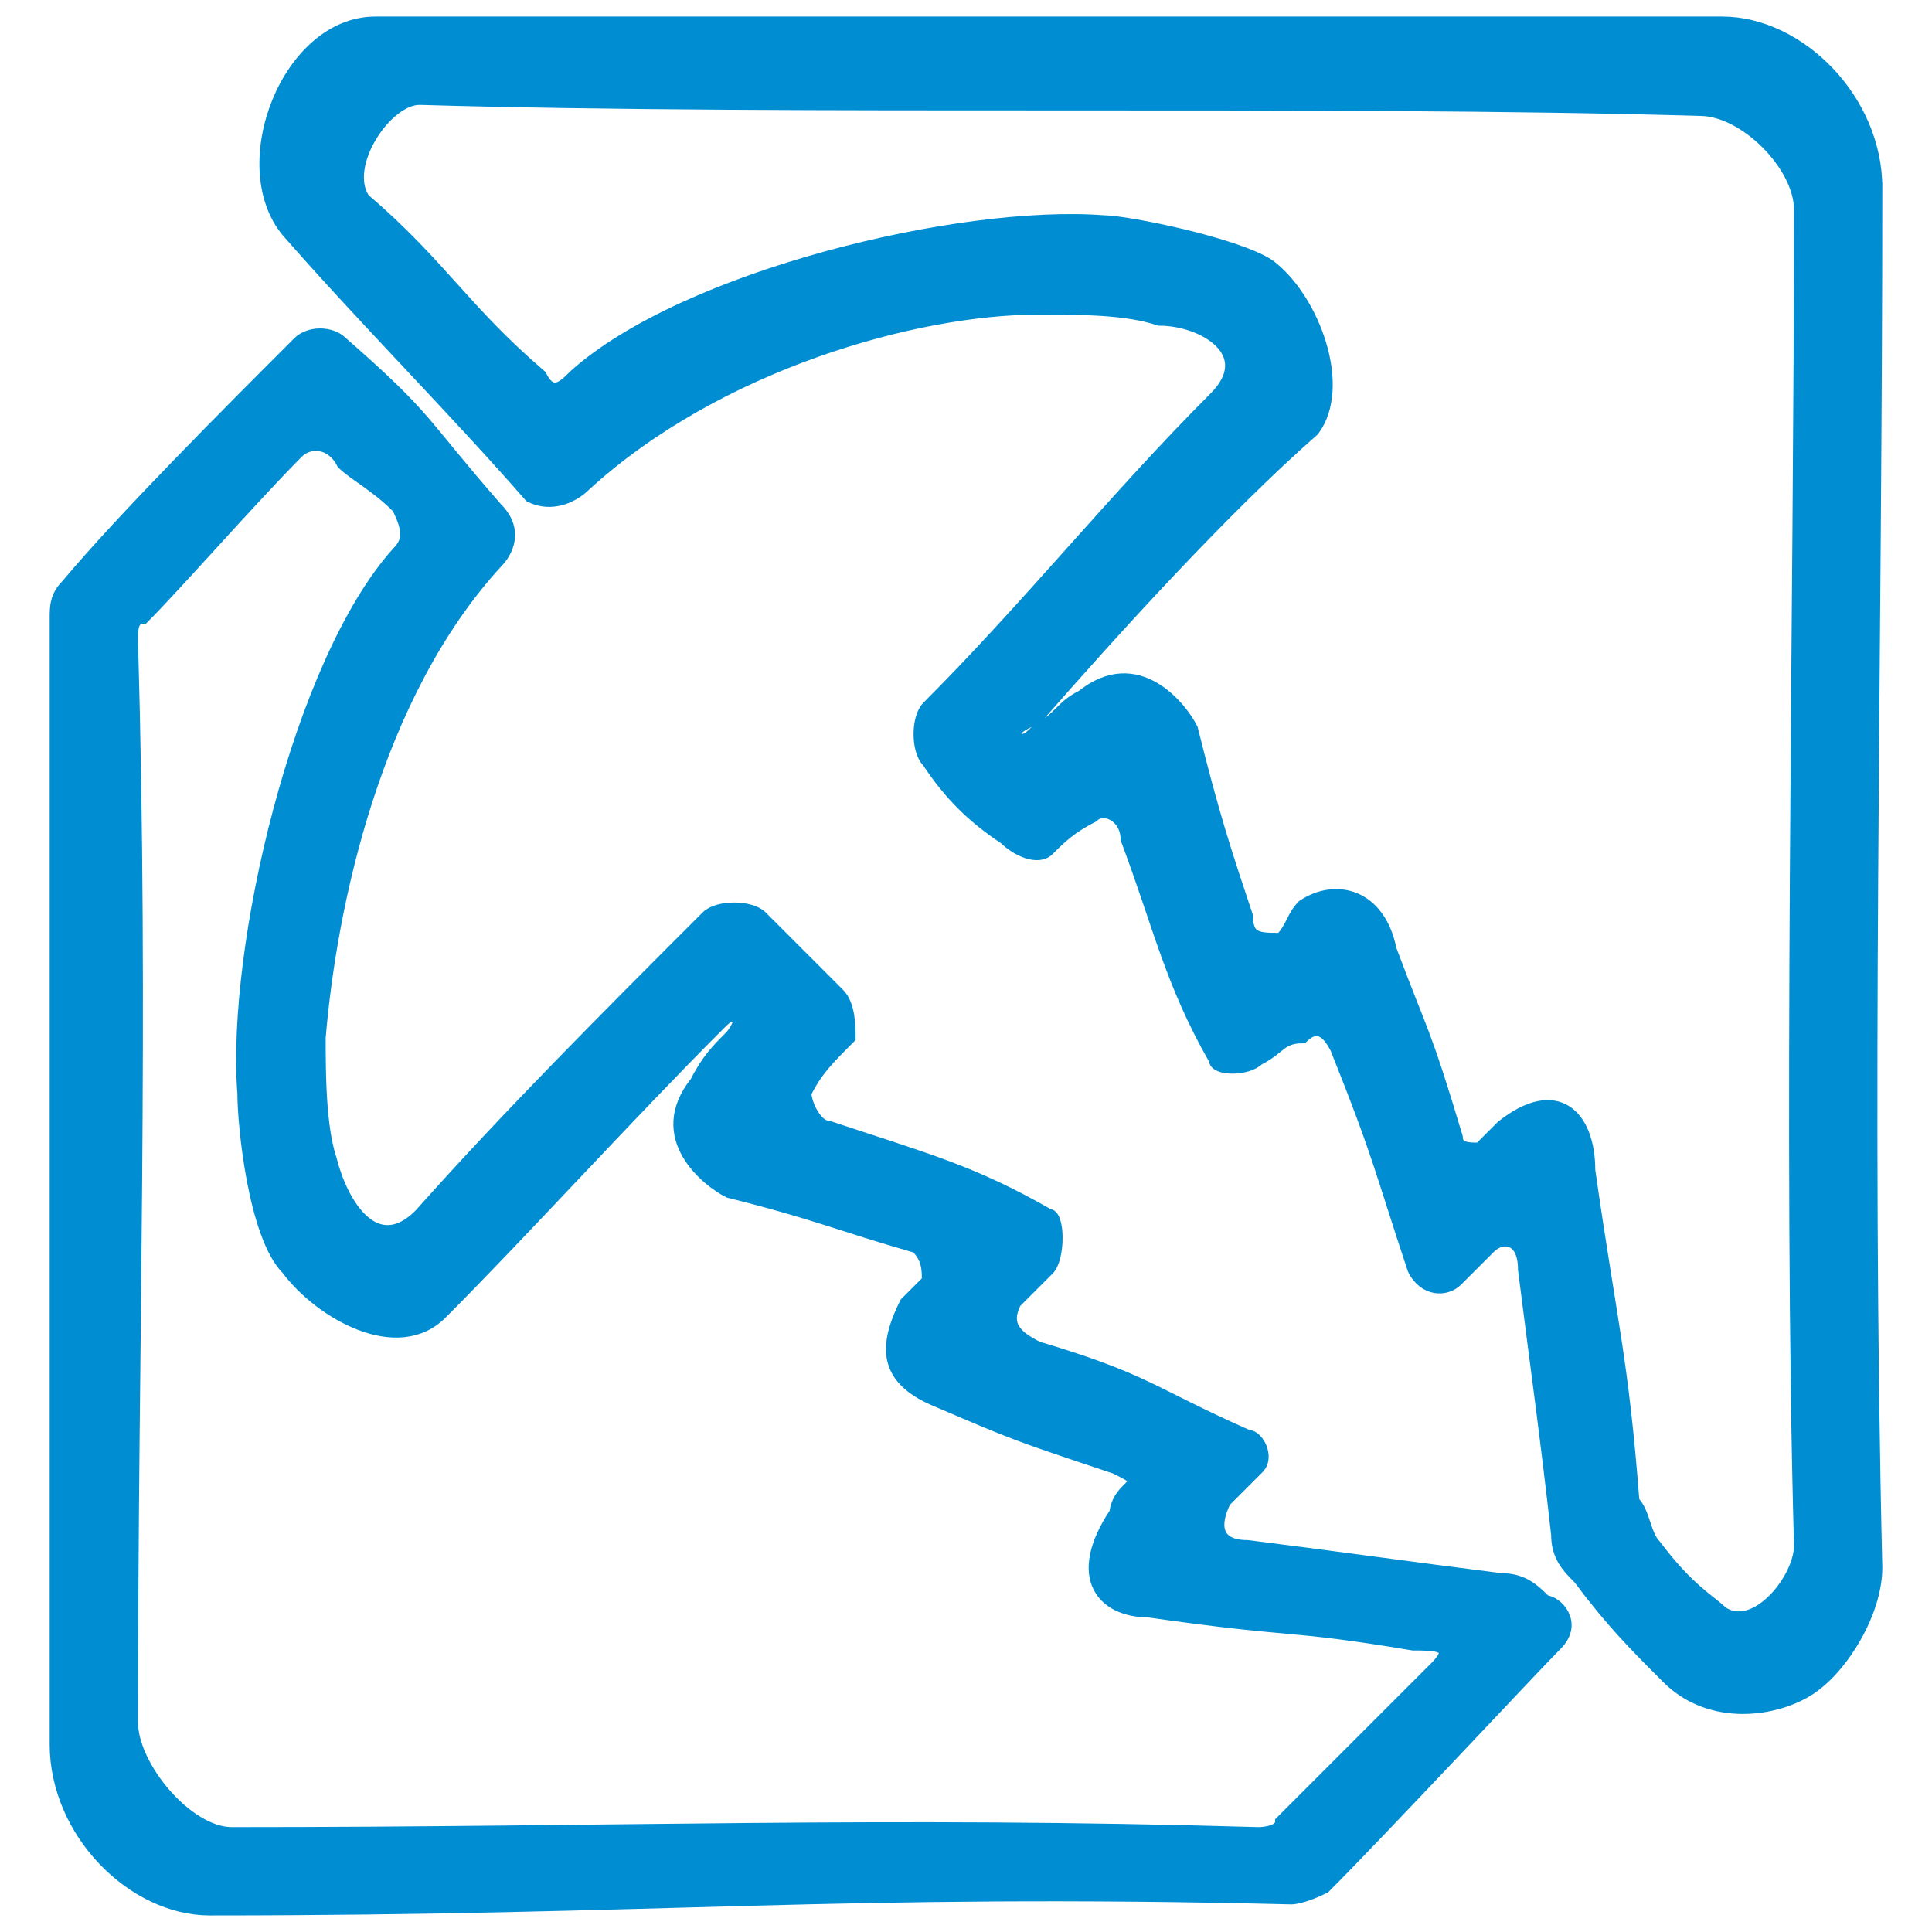 <?xml version="1.0" encoding="UTF-8"?>
<!DOCTYPE svg PUBLIC "-//W3C//DTD SVG 1.1//EN" "http://www.w3.org/Graphics/SVG/1.1/DTD/svg11.dtd">
<!-- Creator: CorelDRAW X7 -->
<svg xmlns="http://www.w3.org/2000/svg" xml:space="preserve" width="120px" height="120px" version="1.1" style="shape-rendering:geometricPrecision; text-rendering:geometricPrecision; image-rendering:optimizeQuality; fill-rule:evenodd; clip-rule:evenodd"
viewBox="0 0 175 175"
 xmlns:xlink="http://www.w3.org/1999/xlink">
 <defs>
  <style type="text/css">
   <![CDATA[
    .str0 {stroke:#008DD2}
    .fil0 {fill:#FFFFFF}
    .fil1 {fill:#008DD2}
    .fil2 {fill:#008DD2}
   ]]>
  </style>
 </defs>
 <g id="Слой_x0020_1">
  <rect class="fil0" width="175" height="175"/>
  <path class="fil1 str0" d="M21 166c35,0 59,-1 93,0 0,0 2,0 2,-1 5,-5 13,-13 14,-14 2,-2 0,-2 -2,-2 -12,-2 -10,-1 -24,-3 -4,0 -7,-3 -3,-9 0,0 0,-1 1,-2 1,-1 1,-1 -1,-2 -9,-3 -9,-3 -16,-6 -5,-2 -5,-5 -3,-9 1,-1 1,-1 2,-2 0,-1 0,-2 -1,-3 -7,-2 -9,-3 -17,-5 -2,-1 -7,-5 -3,-10 1,-2 2,-3 3,-4 1,-1 1,-2 1,-2 -1,0 -1,0 -2,1 -8,8 -18,19 -25,26 -4,4 -11,0 -14,-4 -3,-3 -4,-13 -4,-16 -1,-13 5,-39 14,-49 1,-1 1,-2 0,-4 -2,-2 -4,-3 -5,-4 -1,-2 -3,-2 -4,-1 -4,4 -11,12 -14,15 -1,0 -1,1 -1,2 1,35 0,63 0,98 0,4 5,10 9,10zm-2 7c41,0 57,-2 98,-1 0,0 1,0 3,-1 5,-5 19,-20 21,-22 2,-2 0,-4 -1,-4 -1,-1 -2,-2 -4,-2 -8,-1 -15,-2 -23,-3 -3,0 -3,-2 -2,-4 1,-1 2,-2 3,-3 1,-1 0,-3 -1,-3 -9,-4 -9,-5 -19,-8 -2,-1 -3,-2 -2,-4 1,-1 2,-2 3,-3 1,-1 1,-5 0,-5 -7,-4 -11,-5 -20,-8 -1,0 -2,-2 -2,-3 1,-2 2,-3 4,-5 0,-1 0,-3 -1,-4 -2,-2 -5,-5 -7,-7 -1,-1 -4,-1 -5,0 -9,9 -18,18 -26,27 -4,4 -7,-1 -8,-5 -1,-3 -1,-8 -1,-11 1,-12 5,-31 16,-43 1,-1 2,-3 0,-5 -7,-8 -6,-8 -14,-15 -1,-1 -3,-1 -4,0 -6,6 -16,16 -21,22 -1,1 -1,2 -1,3 0,42 0,59 0,102 0,8 7,15 14,15z"/>
  <path class="fil2 str0" d="M163 19c0,36 -1,85 0,121 0,3 -4,8 -7,6 -1,-1 -3,-2 -6,-6 -1,-1 -1,-3 -2,-4 -1,-13 -2,-16 -4,-30 0,-5 -3,-8 -8,-4 0,0 -1,1 -2,2 -1,0 -2,0 -2,-1 -3,-10 -3,-9 -6,-17 -1,-5 -5,-6 -8,-4 -1,1 -1,2 -2,3 -2,0 -3,0 -3,-2 -2,-6 -3,-9 -5,-17 -1,-2 -5,-7 -10,-3 -2,1 -2,2 -4,3 -1,1 -1,1 -2,1 0,-1 0,-1 2,-2 7,-8 17,-19 25,-26 3,-4 0,-12 -4,-15 -3,-2 -13,-4 -15,-4 -13,-1 -38,5 -48,14 -1,1 -2,2 -3,0 -7,-6 -9,-10 -16,-16 -2,-3 2,-9 5,-9 34,1 82,0 116,1 4,0 9,5 9,9zm7 -2c0,42 -1,83 0,125 0,4 -3,9 -6,11 -3,2 -9,3 -13,-1 -3,-3 -5,-5 -8,-9 -1,-1 -2,-2 -2,-4 -1,-9 -2,-16 -3,-24 0,-3 -2,-3 -3,-2 -1,1 -2,2 -3,3 -1,1 -3,1 -4,-1 -3,-9 -3,-10 -7,-20 -1,-2 -2,-2 -3,-1 -2,0 -2,1 -4,2 -1,1 -4,1 -4,0 -4,-7 -5,-12 -8,-20 0,-2 -2,-3 -3,-2 -2,1 -3,2 -4,3 -1,1 -3,0 -4,-1 -3,-2 -5,-4 -7,-7 -1,-1 -1,-4 0,-5 9,-9 17,-19 26,-28 4,-4 -1,-7 -5,-7 -3,-1 -7,-1 -11,-1 -11,0 -29,5 -41,16 -1,1 -3,2 -5,1 -7,-8 -15,-16 -22,-24 -5,-6 0,-19 8,-19 40,0 81,0 122,0 7,0 14,7 14,15z"/>
 </g>
</svg>
